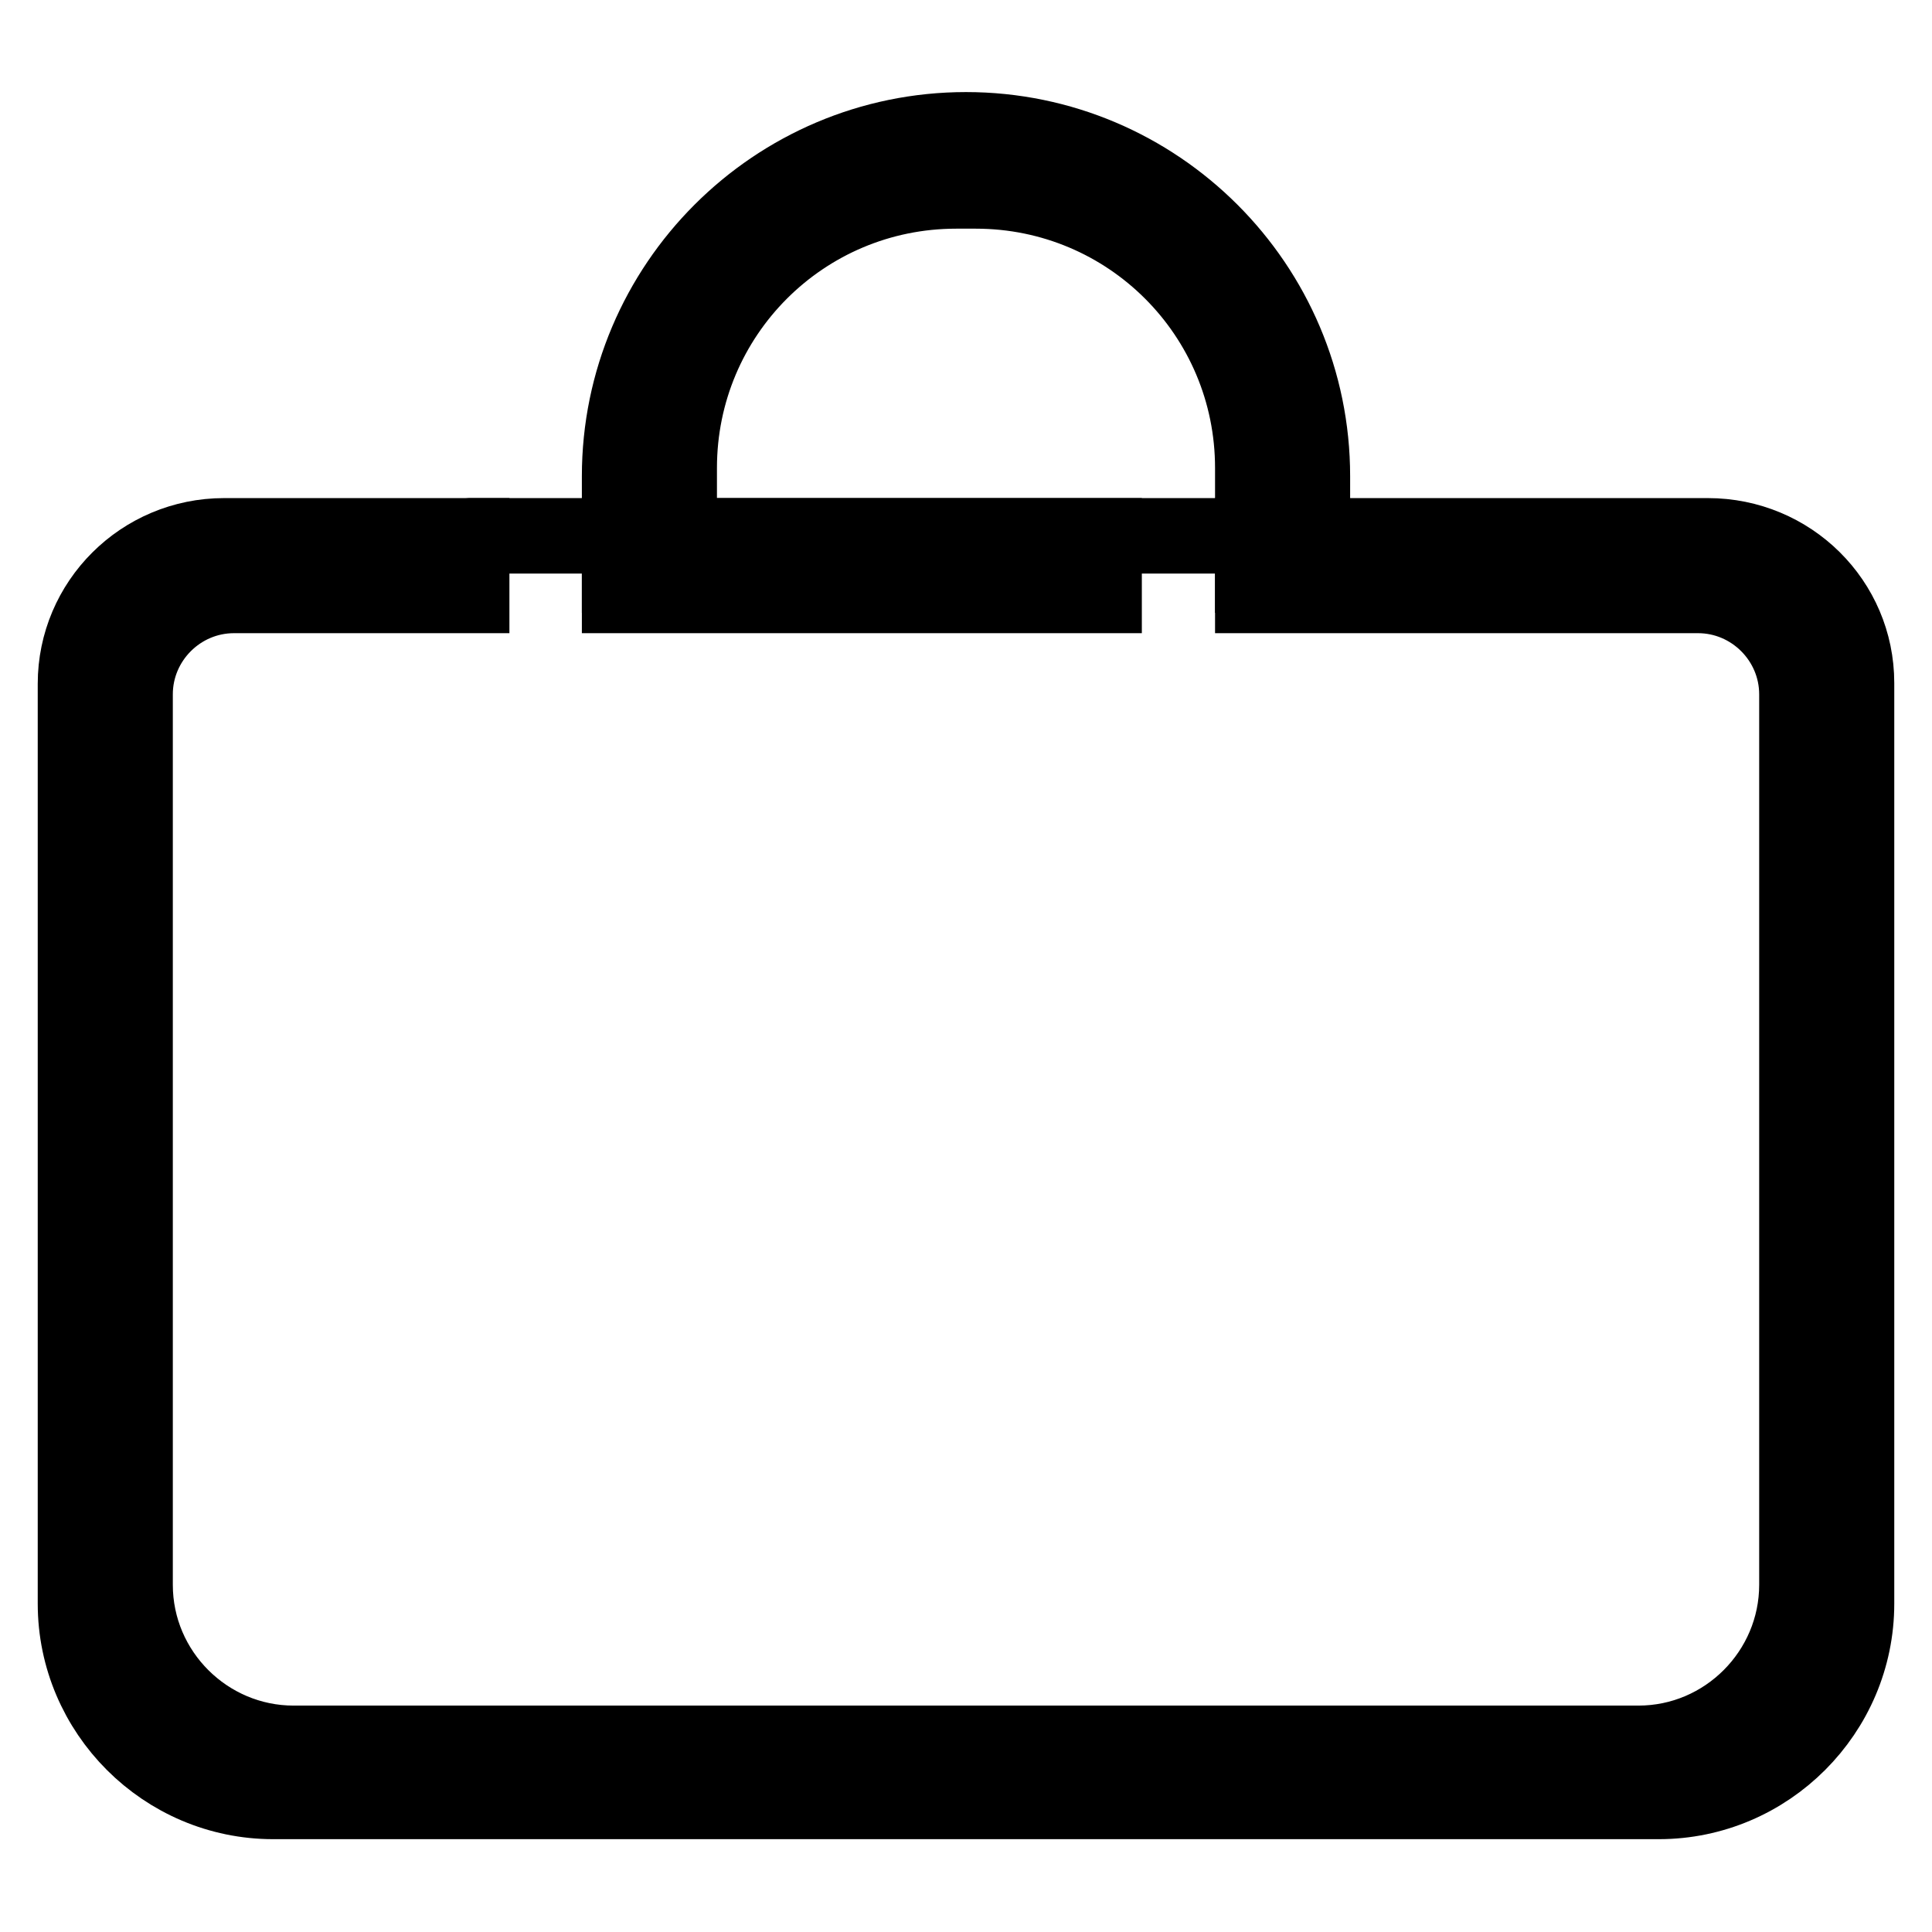 <?xml version="1.0" encoding="utf-8"?>
<!-- Svg Vector Icons : http://www.onlinewebfonts.com/icon -->
<!DOCTYPE svg PUBLIC "-//W3C//DTD SVG 1.1//EN" "http://www.w3.org/Graphics/SVG/1.1/DTD/svg11.dtd">
<svg version="1.1" xmlns="http://www.w3.org/2000/svg" xmlns:xlink="http://www.w3.org/1999/xlink" x="0px" y="0px" viewBox="0 0 256 256" enable-background="new 0 0 256 256" xml:space="preserve">
<g><g><path stroke-width="10" fill-opacity="0" stroke="#000000"  d="M146.3,71H82.1v7.9h64.2V71L146.3,71z M226.3,71H166v7.9h59c7.2,0,13.1,5.9,13.1,13.1v118c0,11.5-9.4,21-21,21H38.9c-11.5,0-21-9.4-21-21v-118c0-7.2,5.9-13.1,13.1-13.1h31.5V71H29.7C18.8,71,10,79.8,10,90.6v121.9c0,14.4,11.8,26.2,26.2,26.2h183.6c14.4,0,26.2-11.8,26.2-26.2v-122C246,79.7,237.2,71,226.3,71z"/><path stroke-width="10" fill-opacity="0" stroke="#000000"  d="M90,76.2c0-0.1,0-0.1,0-0.3V62c0-20.3,16.4-36.7,36.7-36.7h2.6c20.3,0,36.7,16.4,36.7,36.7v13.9c0,0.1,0,0.1,0,0.3h7.9V63.1c0-25.3-20.6-45.9-45.9-45.9c-25.3,0-45.9,20.6-45.9,45.9v13.1H90z"/><path stroke-width="10" fill-opacity="0" stroke="#000000"  d="M236.8,81.5l-5.3-6.6l-13.1-1.3l-47.2,2.6l-2.6-13.1v11.8l-1.3-3.9H62.4l-24.9,2.6l-14.4,3.9l-7.9,9.2l-1.3,125.9l2.6,9.2l15.7,13.1h187.5l9.2-2.6l9.2-7.9l3.9-9.2V88L236.8,81.5z"/></g></g>
</svg>